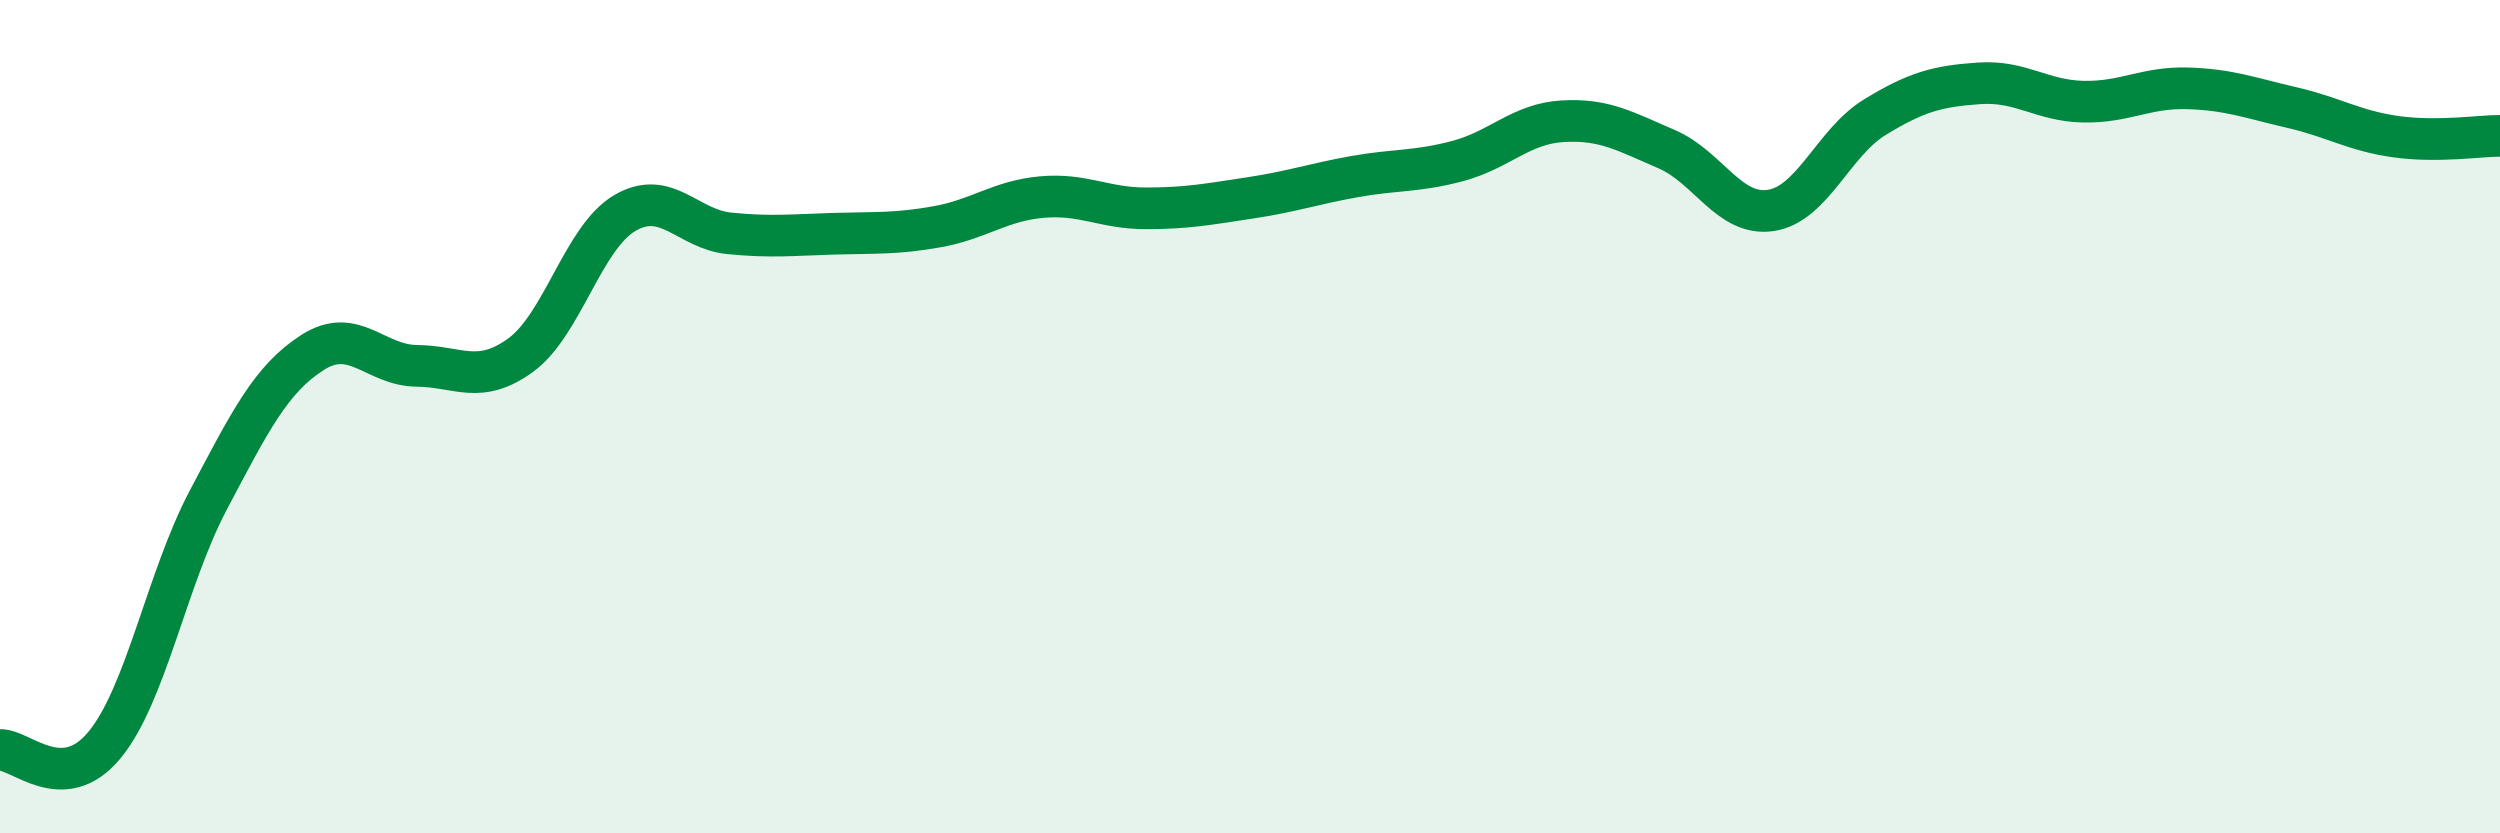 
    <svg width="60" height="20" viewBox="0 0 60 20" xmlns="http://www.w3.org/2000/svg">
      <path
        d="M 0,18 C 0.5,17.98 1.5,19.09 2.5,17.89 C 3.5,16.69 4,13.89 5,12 C 6,10.11 6.5,9.1 7.5,8.46 C 8.5,7.82 9,8.77 10,8.78 C 11,8.79 11.5,9.25 12.5,8.52 C 13.5,7.79 14,5.69 15,5.11 C 16,4.53 16.5,5.5 17.5,5.6 C 18.5,5.7 19,5.64 20,5.61 C 21,5.58 21.5,5.62 22.5,5.44 C 23.5,5.26 24,4.82 25,4.73 C 26,4.64 26.5,5 27.5,5 C 28.5,5 29,4.9 30,4.75 C 31,4.6 31.5,4.42 32.5,4.24 C 33.5,4.06 34,4.13 35,3.86 C 36,3.59 36.5,2.97 37.5,2.91 C 38.5,2.85 39,3.15 40,3.58 C 41,4.01 41.5,5.2 42.5,5.05 C 43.5,4.9 44,3.42 45,2.81 C 46,2.2 46.5,2.07 47.5,2 C 48.5,1.93 49,2.42 50,2.44 C 51,2.46 51.5,2.09 52.5,2.12 C 53.5,2.15 54,2.35 55,2.58 C 56,2.81 56.5,3.14 57.5,3.28 C 58.5,3.42 59.5,3.26 60,3.26L60 20L0 20Z"
        fill="#008740"
        opacity="0.1"
        stroke-linecap="round"
        stroke-linejoin="round"
      />
      <path
        d="M 0,18 C 0.5,17.98 1.5,19.09 2.5,17.89 C 3.5,16.69 4,13.89 5,12 C 6,10.11 6.5,9.1 7.5,8.46 C 8.5,7.82 9,8.77 10,8.78 C 11,8.79 11.5,9.25 12.5,8.52 C 13.5,7.79 14,5.69 15,5.11 C 16,4.53 16.5,5.5 17.5,5.6 C 18.5,5.7 19,5.64 20,5.61 C 21,5.58 21.5,5.62 22.5,5.44 C 23.5,5.26 24,4.82 25,4.73 C 26,4.64 26.5,5 27.5,5 C 28.5,5 29,4.9 30,4.75 C 31,4.6 31.5,4.42 32.5,4.24 C 33.5,4.06 34,4.13 35,3.86 C 36,3.59 36.5,2.97 37.5,2.91 C 38.5,2.85 39,3.15 40,3.58 C 41,4.01 41.5,5.2 42.5,5.05 C 43.5,4.9 44,3.42 45,2.81 C 46,2.2 46.5,2.07 47.5,2 C 48.5,1.93 49,2.42 50,2.44 C 51,2.46 51.5,2.09 52.5,2.12 C 53.5,2.15 54,2.35 55,2.58 C 56,2.81 56.5,3.14 57.5,3.28 C 58.5,3.42 59.5,3.26 60,3.26"
        stroke="#008740"
        stroke-width="1"
        fill="none"
        stroke-linecap="round"
        stroke-linejoin="round"
      />
    </svg>
  